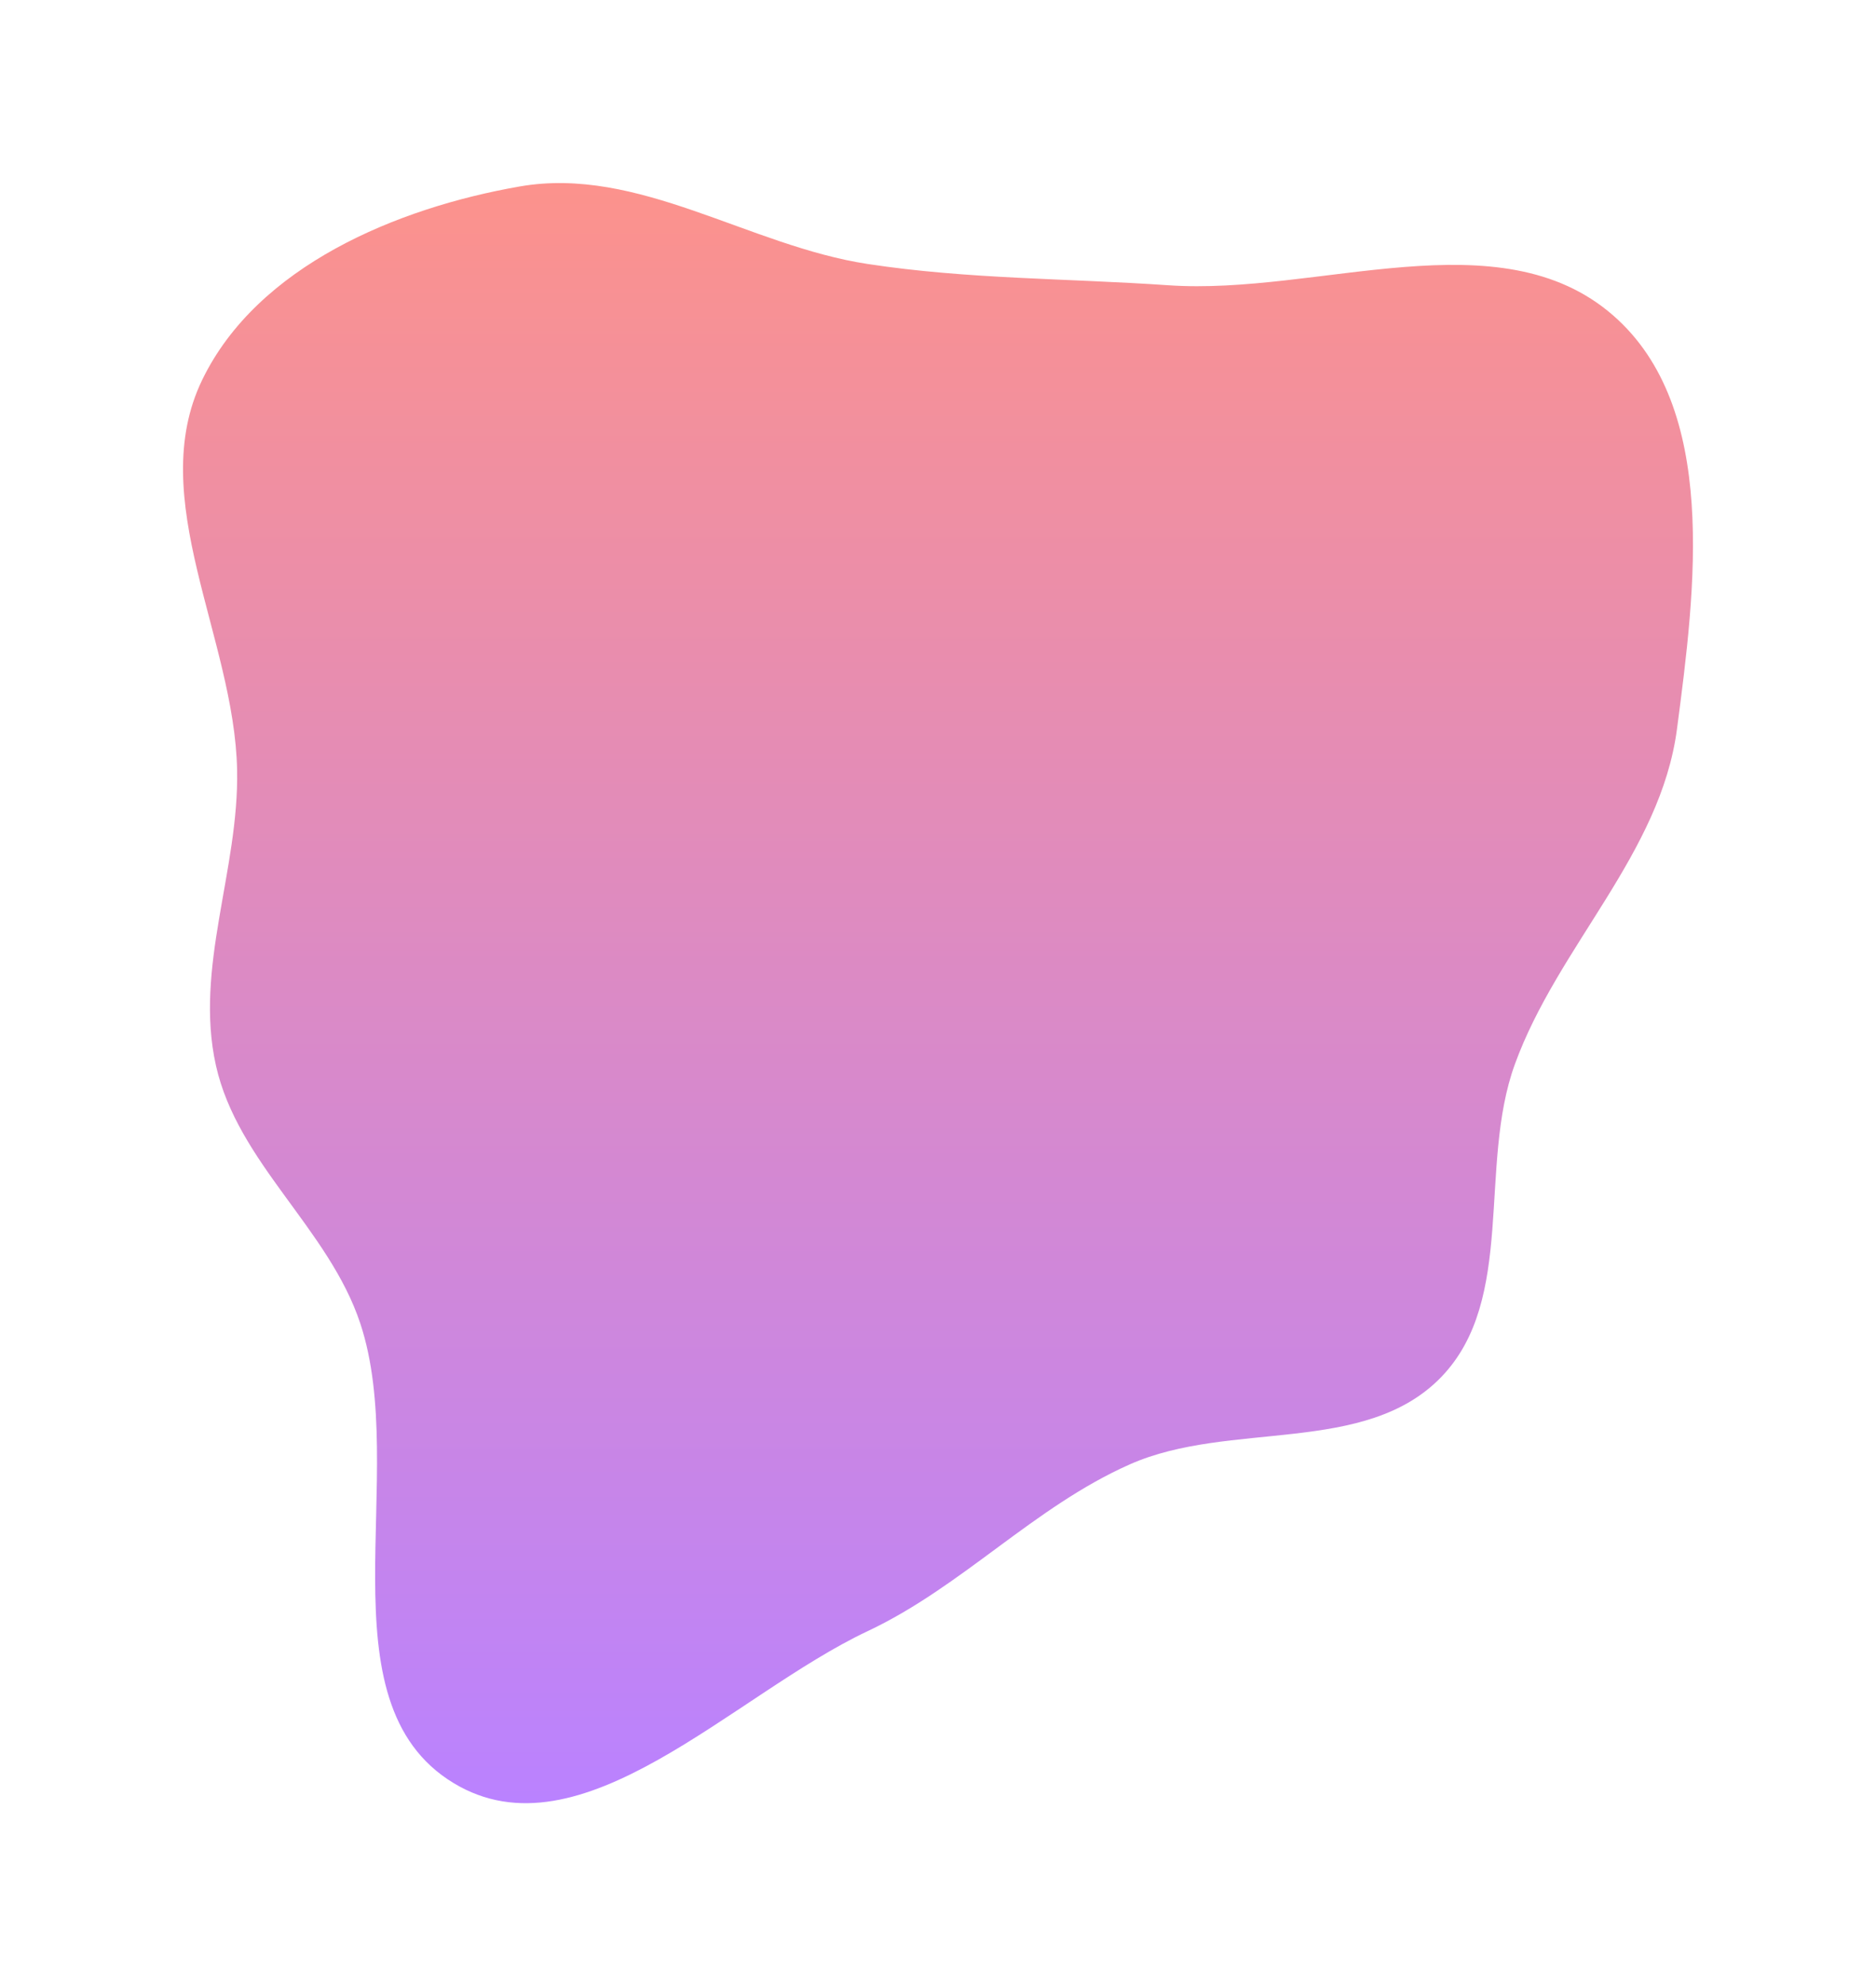 <?xml version="1.0" encoding="UTF-8"?> <svg xmlns="http://www.w3.org/2000/svg" width="205" height="217" viewBox="0 0 205 217" fill="none"> <g filter="url(#filter0_f_148_1605)"> <path fill-rule="evenodd" clip-rule="evenodd" d="M94.82 28.841C105.813 30.516 116.583 30.4 127.675 31.165C144.08 32.297 163.837 23.612 176.276 34.46C187.849 44.551 185.262 64.331 183.254 79.629C181.462 93.273 170.234 103.353 165.536 116.274C161.491 127.397 165.691 141.925 157.509 150.424C149.197 159.059 134.382 155.144 123.459 159.984C112.995 164.62 105.175 173.322 94.82 178.201C80.091 185.14 63.496 203.245 49.561 194.8C34.863 185.891 44.808 161.004 39.374 144.597C35.94 134.227 25.968 127.059 23.593 116.392C21.22 105.736 26.127 95.043 25.91 84.124C25.622 69.677 15.81 54.472 22.102 41.49C28.112 29.089 43.326 22.713 56.81 20.368C69.759 18.116 81.827 26.862 94.82 28.841Z" fill="url(#paint0_linear_148_1605)"></path> </g> <defs> <filter id="filter0_f_148_1605" x="0" y="0" width="205" height="217" filterUnits="userSpaceOnUse" color-interpolation-filters="sRGB"> <feFlood flood-opacity="0" result="BackgroundImageFix"></feFlood> <feBlend mode="normal" in="SourceGraphic" in2="BackgroundImageFix" result="shape"></feBlend> <feGaussianBlur stdDeviation="10" result="effect1_foregroundBlur_148_1605"></feGaussianBlur> </filter> <linearGradient id="paint0_linear_148_1605" x1="102.5" y1="20" x2="102.5" y2="197" gradientUnits="userSpaceOnUse"> <stop stop-color="#FC928C"></stop> <stop offset="1" stop-color="#BA82FF"></stop> </linearGradient> </defs> </svg> 